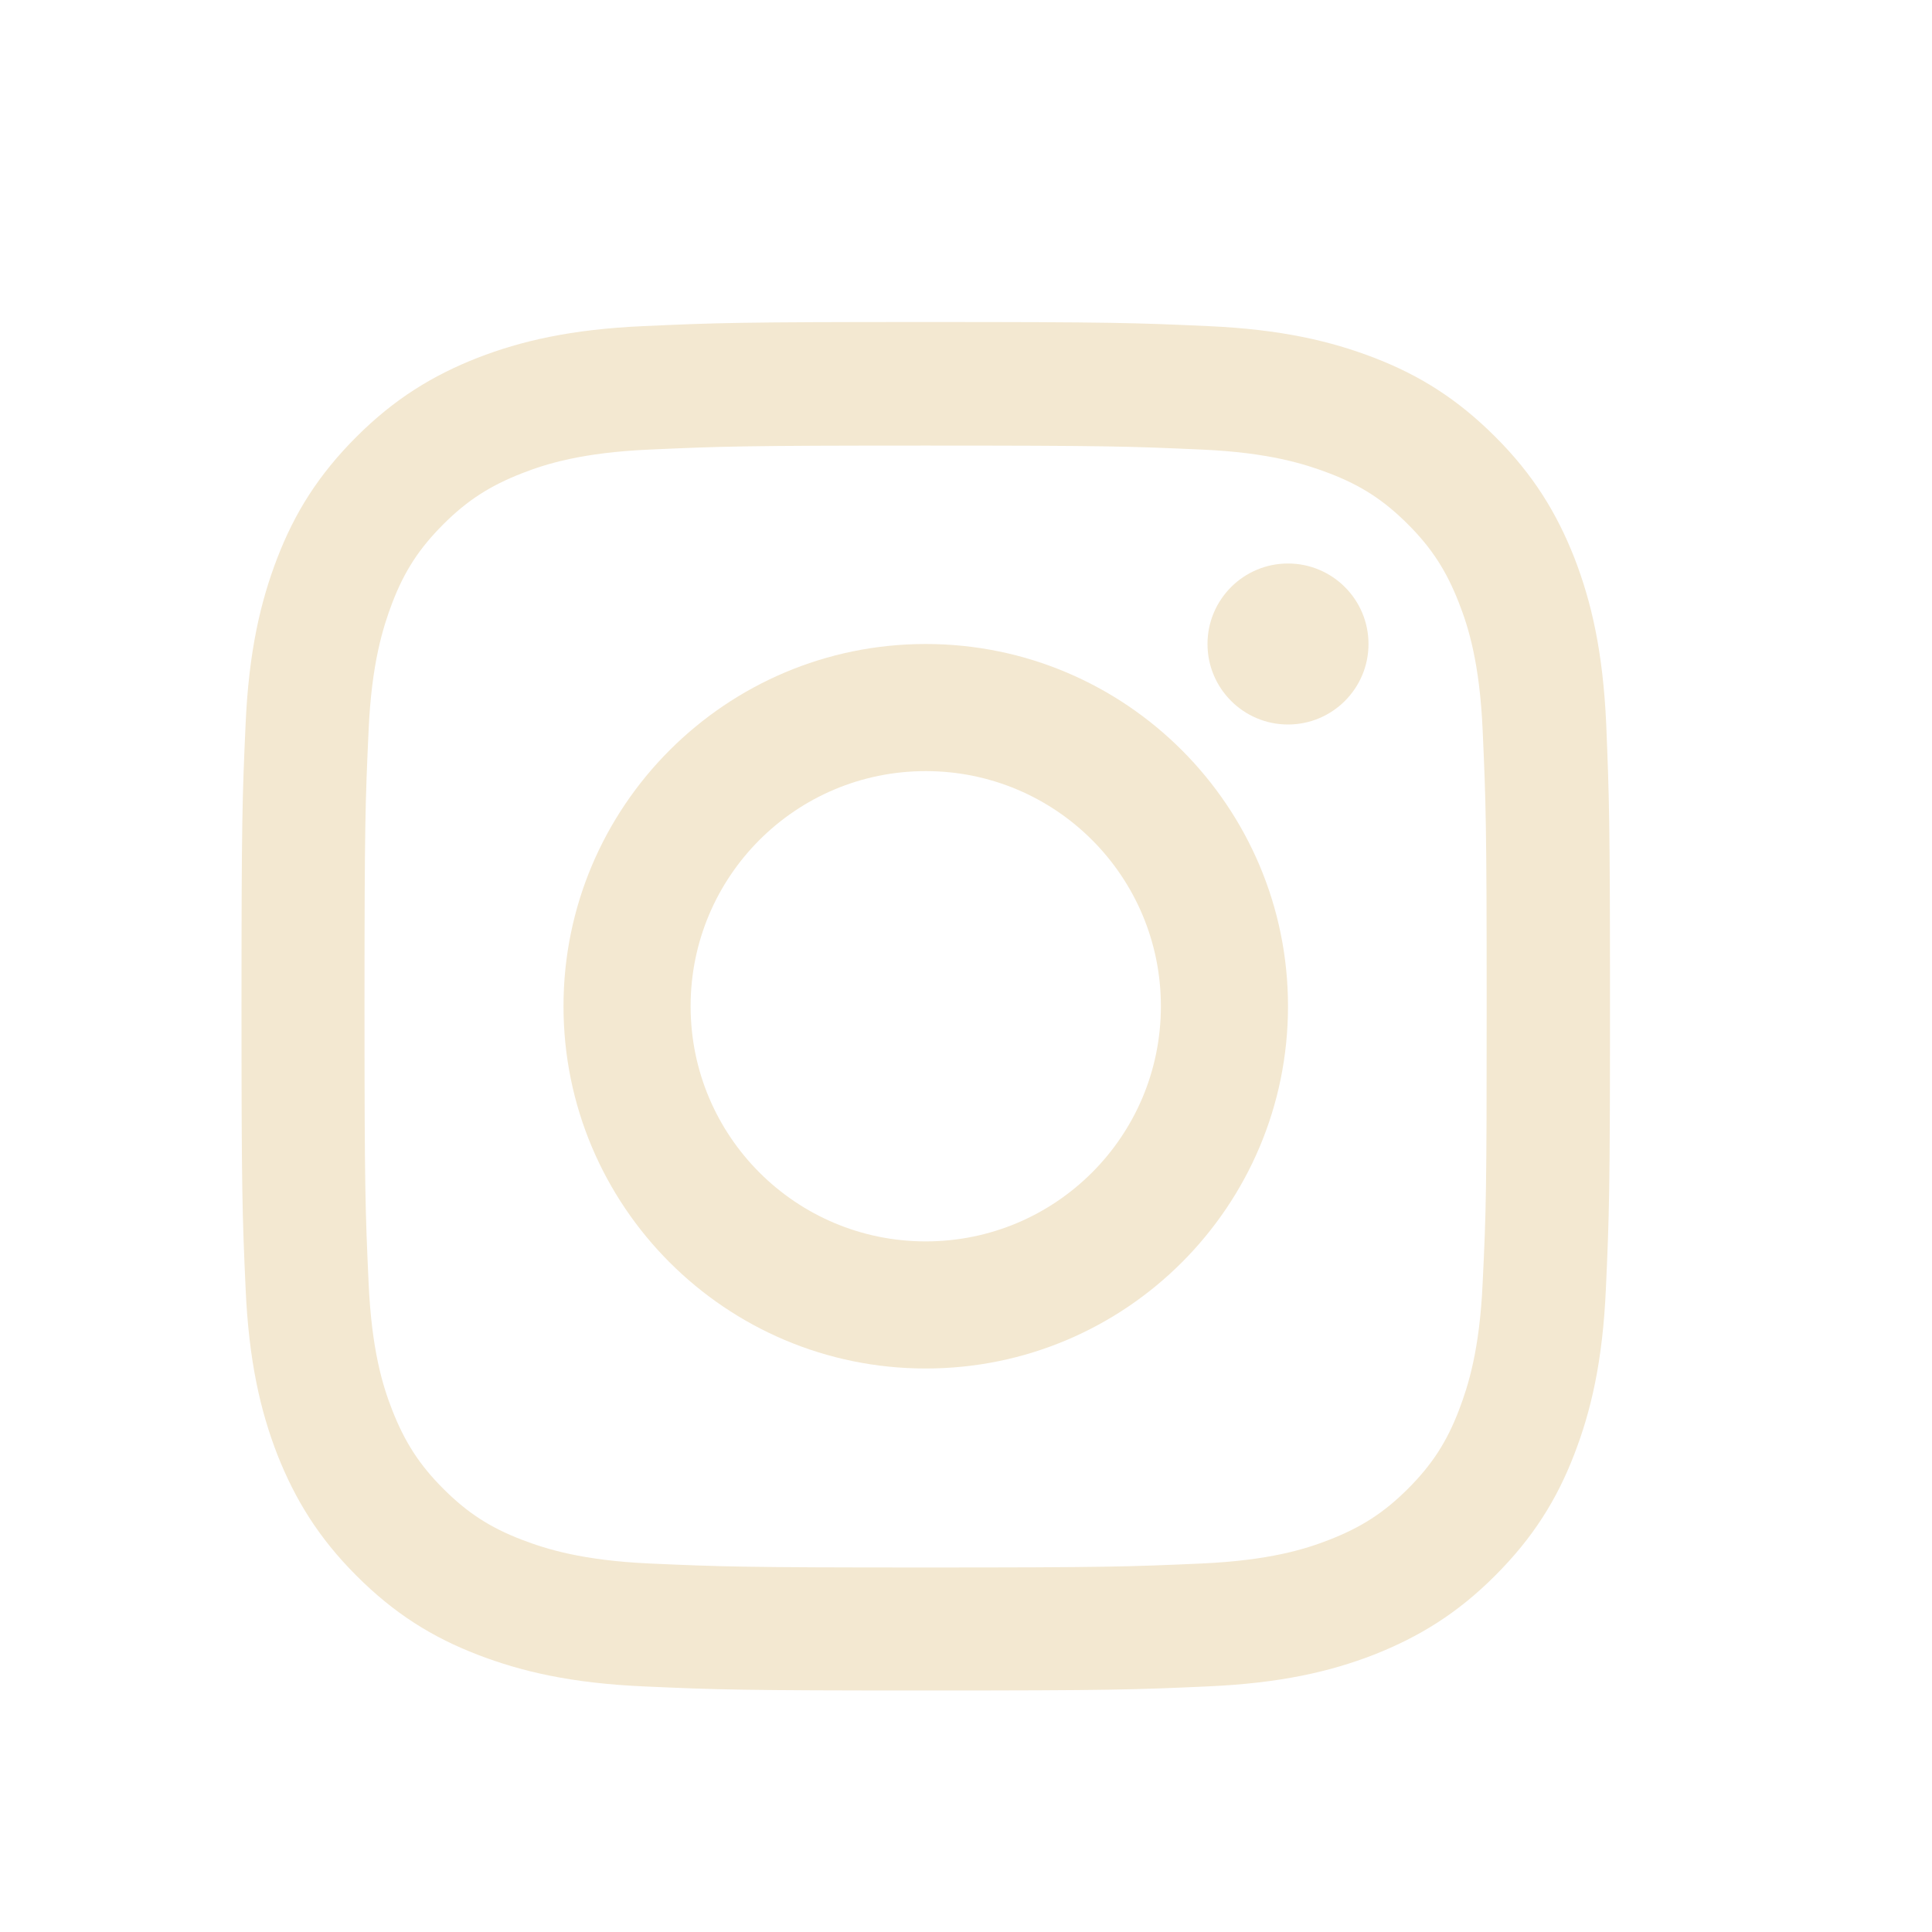 <svg viewBox="0 0 24 24" fill="none" xmlns="http://www.w3.org/2000/svg">
<path d="M18.468 12.503C18.468 10.233 18.458 9.967 18.418 9.07C18.381 8.24 18.242 7.791 18.124 7.491C17.969 7.093 17.787 6.81 17.49 6.513C17.193 6.216 16.91 6.031 16.512 5.879C16.211 5.764 15.763 5.622 14.933 5.585C14.035 5.545 13.769 5.535 11.498 5.535C9.228 5.535 8.961 5.545 8.064 5.585C7.234 5.622 6.785 5.761 6.485 5.879C6.087 6.034 5.804 6.216 5.507 6.513C5.21 6.81 5.024 7.093 4.872 7.491C4.758 7.791 4.616 8.24 4.579 9.07C4.538 9.967 4.528 10.233 4.528 12.503C4.528 14.773 4.538 15.04 4.579 15.937C4.616 16.767 4.754 17.215 4.872 17.516C5.028 17.914 5.21 18.197 5.507 18.494C5.804 18.791 6.087 18.976 6.485 19.128C6.785 19.243 7.234 19.384 8.064 19.422C8.961 19.462 9.228 19.472 11.498 19.472C13.769 19.472 14.035 19.462 14.933 19.422C15.763 19.384 16.211 19.246 16.512 19.128C16.91 18.973 17.193 18.791 17.49 18.494C17.787 18.197 17.972 17.914 18.124 17.516C18.239 17.215 18.381 16.767 18.418 15.937C18.462 15.04 18.468 14.773 18.468 12.503ZM20 12.503C20 14.81 19.99 15.101 19.949 16.008C19.909 16.912 19.764 17.529 19.555 18.069C19.339 18.629 19.045 19.101 18.573 19.573C18.101 20.046 17.625 20.335 17.068 20.555C16.529 20.764 15.911 20.909 15.004 20.949C14.099 20.99 13.809 21 11.502 21C9.194 21 8.904 20.99 7.996 20.949C7.092 20.909 6.475 20.764 5.932 20.555C5.372 20.339 4.899 20.046 4.427 19.573C3.955 19.101 3.665 18.625 3.445 18.069C3.236 17.529 3.091 16.912 3.051 16.005C3.01 15.097 3 14.81 3 12.5C3 10.19 3.01 9.903 3.051 8.995C3.091 8.091 3.236 7.474 3.445 6.931C3.661 6.371 3.955 5.899 4.427 5.427C4.899 4.955 5.375 4.664 5.932 4.445C6.472 4.236 7.089 4.091 7.996 4.051C8.904 4.01 9.191 4 11.502 4C13.813 4 14.099 4.01 15.007 4.051C15.911 4.091 16.529 4.236 17.072 4.445C17.632 4.661 18.104 4.955 18.576 5.427C19.049 5.899 19.339 6.375 19.558 6.931C19.767 7.471 19.912 8.088 19.953 8.995C19.99 9.906 20 10.196 20 12.503Z" fill="#F3E8D1"/>
<path d="M16 12.5C16 14.983 13.986 17 11.5 17C9.014 17 7 14.983 7 12.5C7 10.017 9.017 8 11.5 8C13.983 8 16 10.017 16 12.5ZM8.579 12.5C8.579 14.114 9.886 15.421 11.5 15.421C13.114 15.421 14.421 14.114 14.421 12.5C14.421 10.886 13.114 9.579 11.5 9.579C9.886 9.579 8.579 10.886 8.579 12.5Z" fill="#F3E8D1"/>
<path d="M15 8C15 7.448 15.448 7 16 7C16.552 7 17 7.448 17 8C17 8.552 16.552 9 16 9C15.448 9 15 8.552 15 8Z" fill="#F3E8D1"/>
</svg>
